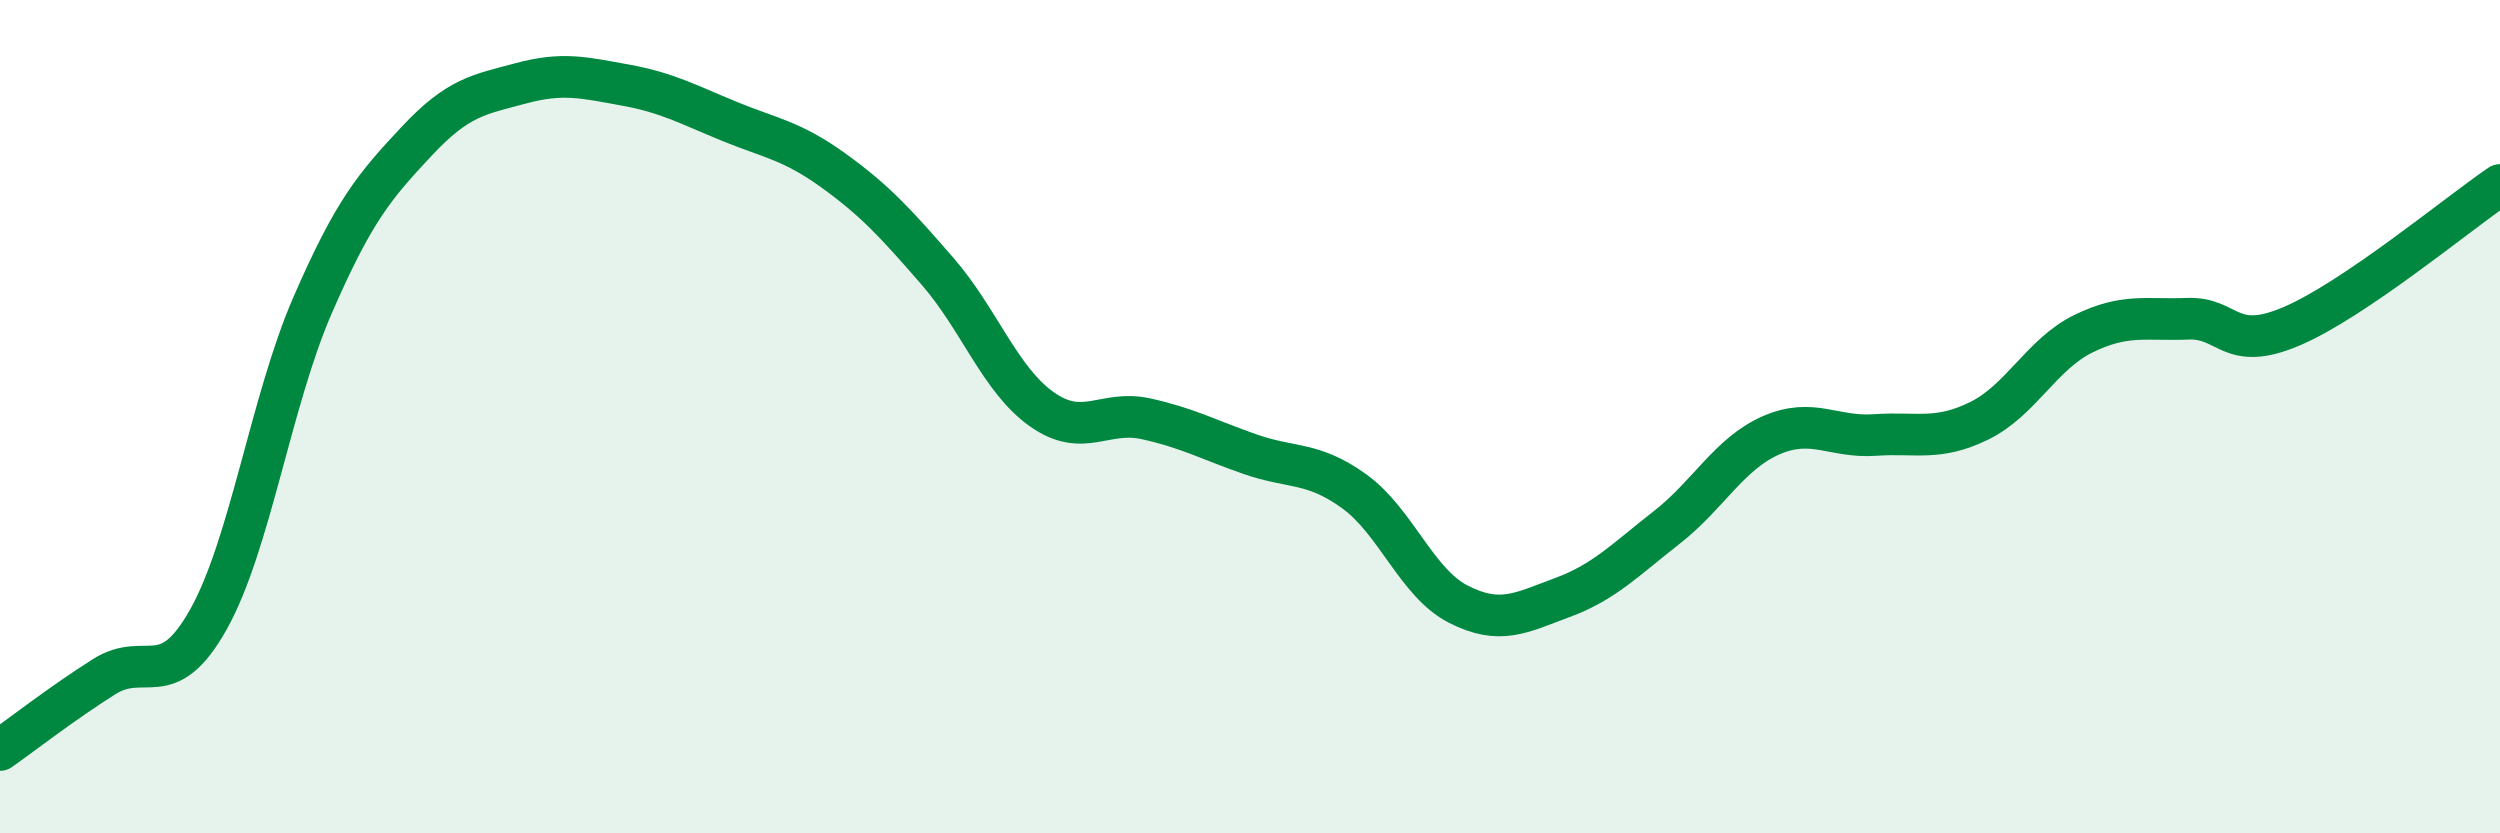 
    <svg width="60" height="20" viewBox="0 0 60 20" xmlns="http://www.w3.org/2000/svg">
      <path
        d="M 0,18 C 0.5,17.65 1.5,16.87 2.5,16.24 C 3.5,15.61 4,16.65 5,14.87 C 6,13.09 6.5,9.63 7.5,7.33 C 8.5,5.03 9,4.46 10,3.39 C 11,2.32 11.5,2.27 12.5,2 C 13.5,1.73 14,1.86 15,2.04 C 16,2.22 16.5,2.5 17.5,2.91 C 18.5,3.32 19,3.37 20,4.09 C 21,4.81 21.5,5.36 22.5,6.51 C 23.5,7.66 24,9.11 25,9.82 C 26,10.53 26.5,9.83 27.5,10.05 C 28.5,10.27 29,10.55 30,10.9 C 31,11.25 31.5,11.07 32.5,11.79 C 33.5,12.51 34,13.99 35,14.5 C 36,15.01 36.5,14.71 37.5,14.34 C 38.5,13.97 39,13.44 40,12.66 C 41,11.88 41.5,10.89 42.5,10.45 C 43.5,10.01 44,10.51 45,10.44 C 46,10.37 46.5,10.59 47.5,10.1 C 48.5,9.61 49,8.5 50,8.01 C 51,7.52 51.5,7.69 52.5,7.65 C 53.5,7.61 53.5,8.47 55,7.83 C 56.5,7.19 59,5.12 60,4.44L60 20L0 20Z"
        fill="#008740"
        opacity="0.1"
        stroke-linecap="round"
        stroke-linejoin="round"
      />
      <path
        d="M 0,18 C 0.5,17.65 1.5,16.87 2.5,16.24 C 3.5,15.61 4,16.65 5,14.87 C 6,13.09 6.5,9.63 7.5,7.33 C 8.5,5.03 9,4.46 10,3.39 C 11,2.32 11.5,2.27 12.5,2 C 13.5,1.73 14,1.86 15,2.04 C 16,2.22 16.5,2.5 17.5,2.91 C 18.5,3.32 19,3.37 20,4.09 C 21,4.81 21.5,5.36 22.5,6.51 C 23.5,7.66 24,9.11 25,9.82 C 26,10.53 26.5,9.83 27.5,10.05 C 28.5,10.27 29,10.55 30,10.9 C 31,11.25 31.5,11.07 32.5,11.79 C 33.5,12.51 34,13.99 35,14.5 C 36,15.01 36.5,14.71 37.5,14.34 C 38.5,13.97 39,13.44 40,12.66 C 41,11.88 41.5,10.89 42.5,10.45 C 43.5,10.01 44,10.51 45,10.44 C 46,10.37 46.5,10.59 47.5,10.1 C 48.5,9.61 49,8.5 50,8.01 C 51,7.52 51.5,7.69 52.5,7.65 C 53.5,7.61 53.5,8.47 55,7.83 C 56.5,7.19 59,5.12 60,4.44"
        stroke="#008740"
        stroke-width="1"
        fill="none"
        stroke-linecap="round"
        stroke-linejoin="round"
      />
    </svg>
  